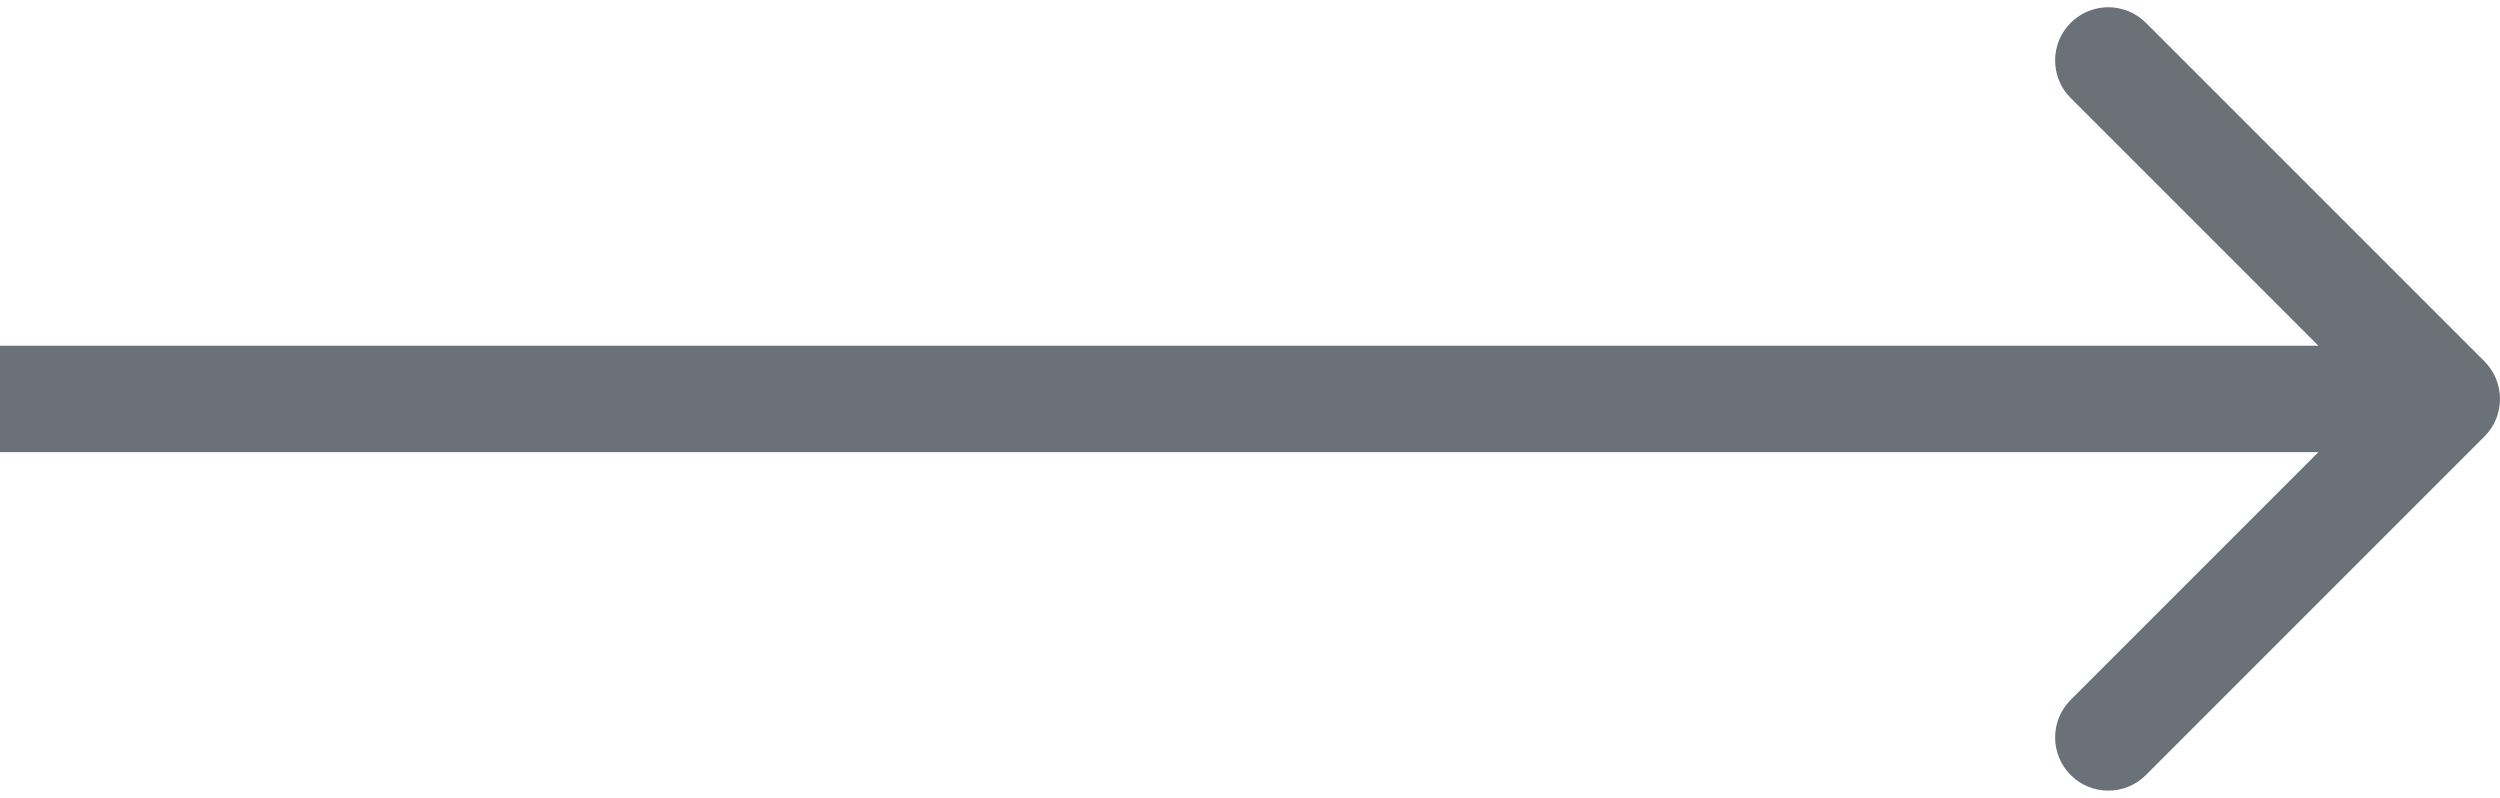 <svg width="94" height="30" viewBox="0 0 94 30" fill="none" xmlns="http://www.w3.org/2000/svg">
<path d="M93.414 16.414C94.195 15.633 94.195 14.367 93.414 13.586L80.686 0.858C79.905 0.077 78.639 0.077 77.858 0.858C77.077 1.639 77.077 2.905 77.858 3.686L89.172 15L77.858 26.314C77.077 27.095 77.077 28.361 77.858 29.142C78.639 29.923 79.905 29.923 80.686 29.142L93.414 16.414ZM0 17H92V13H0V17Z" fill="#091321" fill-opacity="0.6"/>
</svg>
